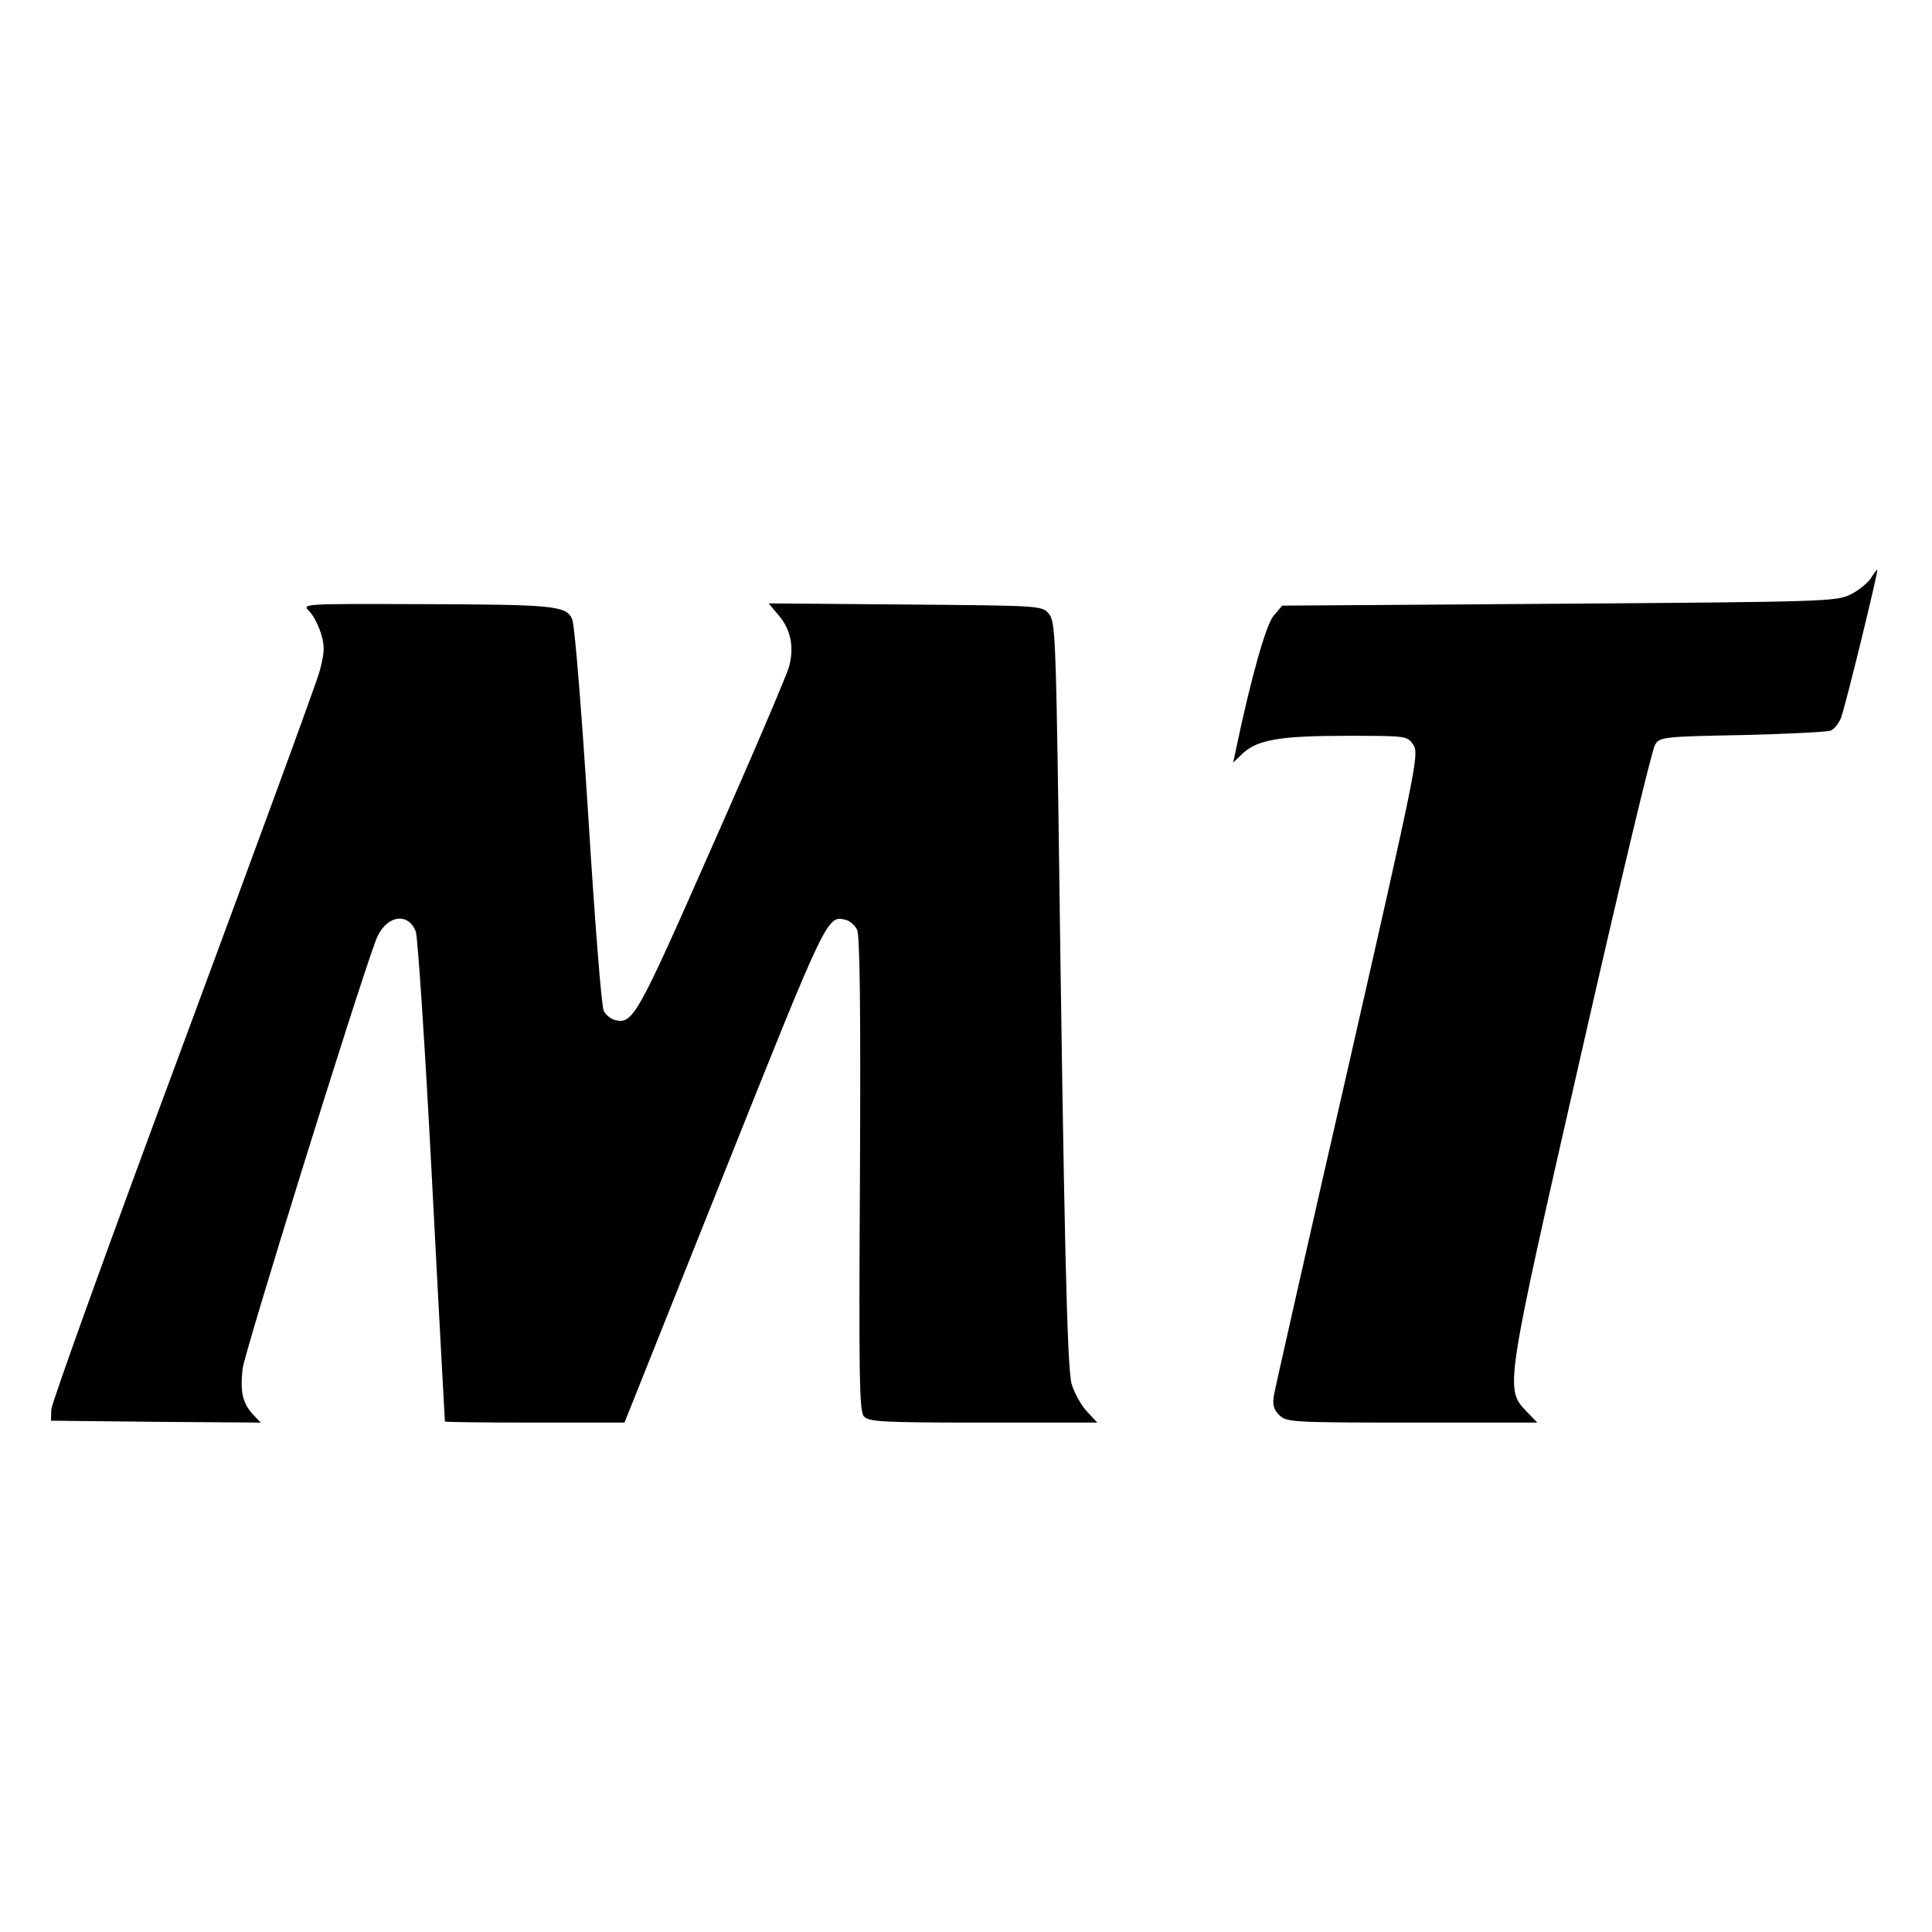 <?xml version="1.0" standalone="no"?>
<!DOCTYPE svg PUBLIC "-//W3C//DTD SVG 20010904//EN"
 "http://www.w3.org/TR/2001/REC-SVG-20010904/DTD/svg10.dtd">
<svg version="1.0" xmlns="http://www.w3.org/2000/svg"
 width="512pt" height="512pt" viewBox="0 0 512 512"
 preserveAspectRatio="xMidYMid meet">
<g transform="translate(0,512) scale(0.1,-0.1)"
fill="#000000" stroke="none">
<path d="M4957 3586 c-9 -12 -33 -32 -54 -42 -36 -18 -77 -19 -771 -24 l-734
-5 -23 -27 c-20 -24 -59 -161 -100 -356 l-7 -33 26 25 c40 36 99 46 275 46
160 0 161 0 177 -25 15 -23 7 -62 -174 -857 -105 -458 -193 -848 -196 -866 -4
-24 -1 -37 14 -52 19 -19 34 -20 352 -20 l332 0 -29 30 c-57 60 -57 60 145
946 100 440 188 809 196 820 12 21 22 22 231 26 120 3 225 8 235 12 9 4 21 19
27 34 11 28 100 392 96 392 -2 0 -10 -11 -18 -24z"/>
<path d="M819 3501 c11 -11 25 -38 32 -61 10 -33 9 -50 -4 -99 -9 -33 -173
-479 -363 -992 -191 -513 -347 -947 -348 -964 l-1 -30 278 -3 278 -2 -21 22
c-27 30 -34 59 -27 121 5 43 300 993 353 1135 24 65 85 78 106 23 5 -14 25
-312 43 -661 18 -349 34 -636 34 -637 1 -2 108 -3 239 -3 l237 0 264 661 c274
686 273 684 323 671 10 -2 23 -14 29 -25 8 -13 10 -213 8 -647 -3 -521 -2
-630 10 -643 12 -15 47 -17 316 -17 l303 0 -28 30 c-15 16 -33 49 -40 72 -12
43 -20 371 -35 1511 -7 467 -9 510 -25 530 -18 22 -20 22 -381 25 l-362 3 26
-31 c33 -38 42 -85 28 -137 -6 -22 -98 -238 -205 -479 -199 -452 -209 -469
-257 -457 -11 3 -24 14 -29 24 -6 10 -24 242 -41 516 -18 282 -36 509 -43 523
-16 35 -49 38 -408 39 -305 1 -308 1 -289 -18z"/>
</g>
</svg>

